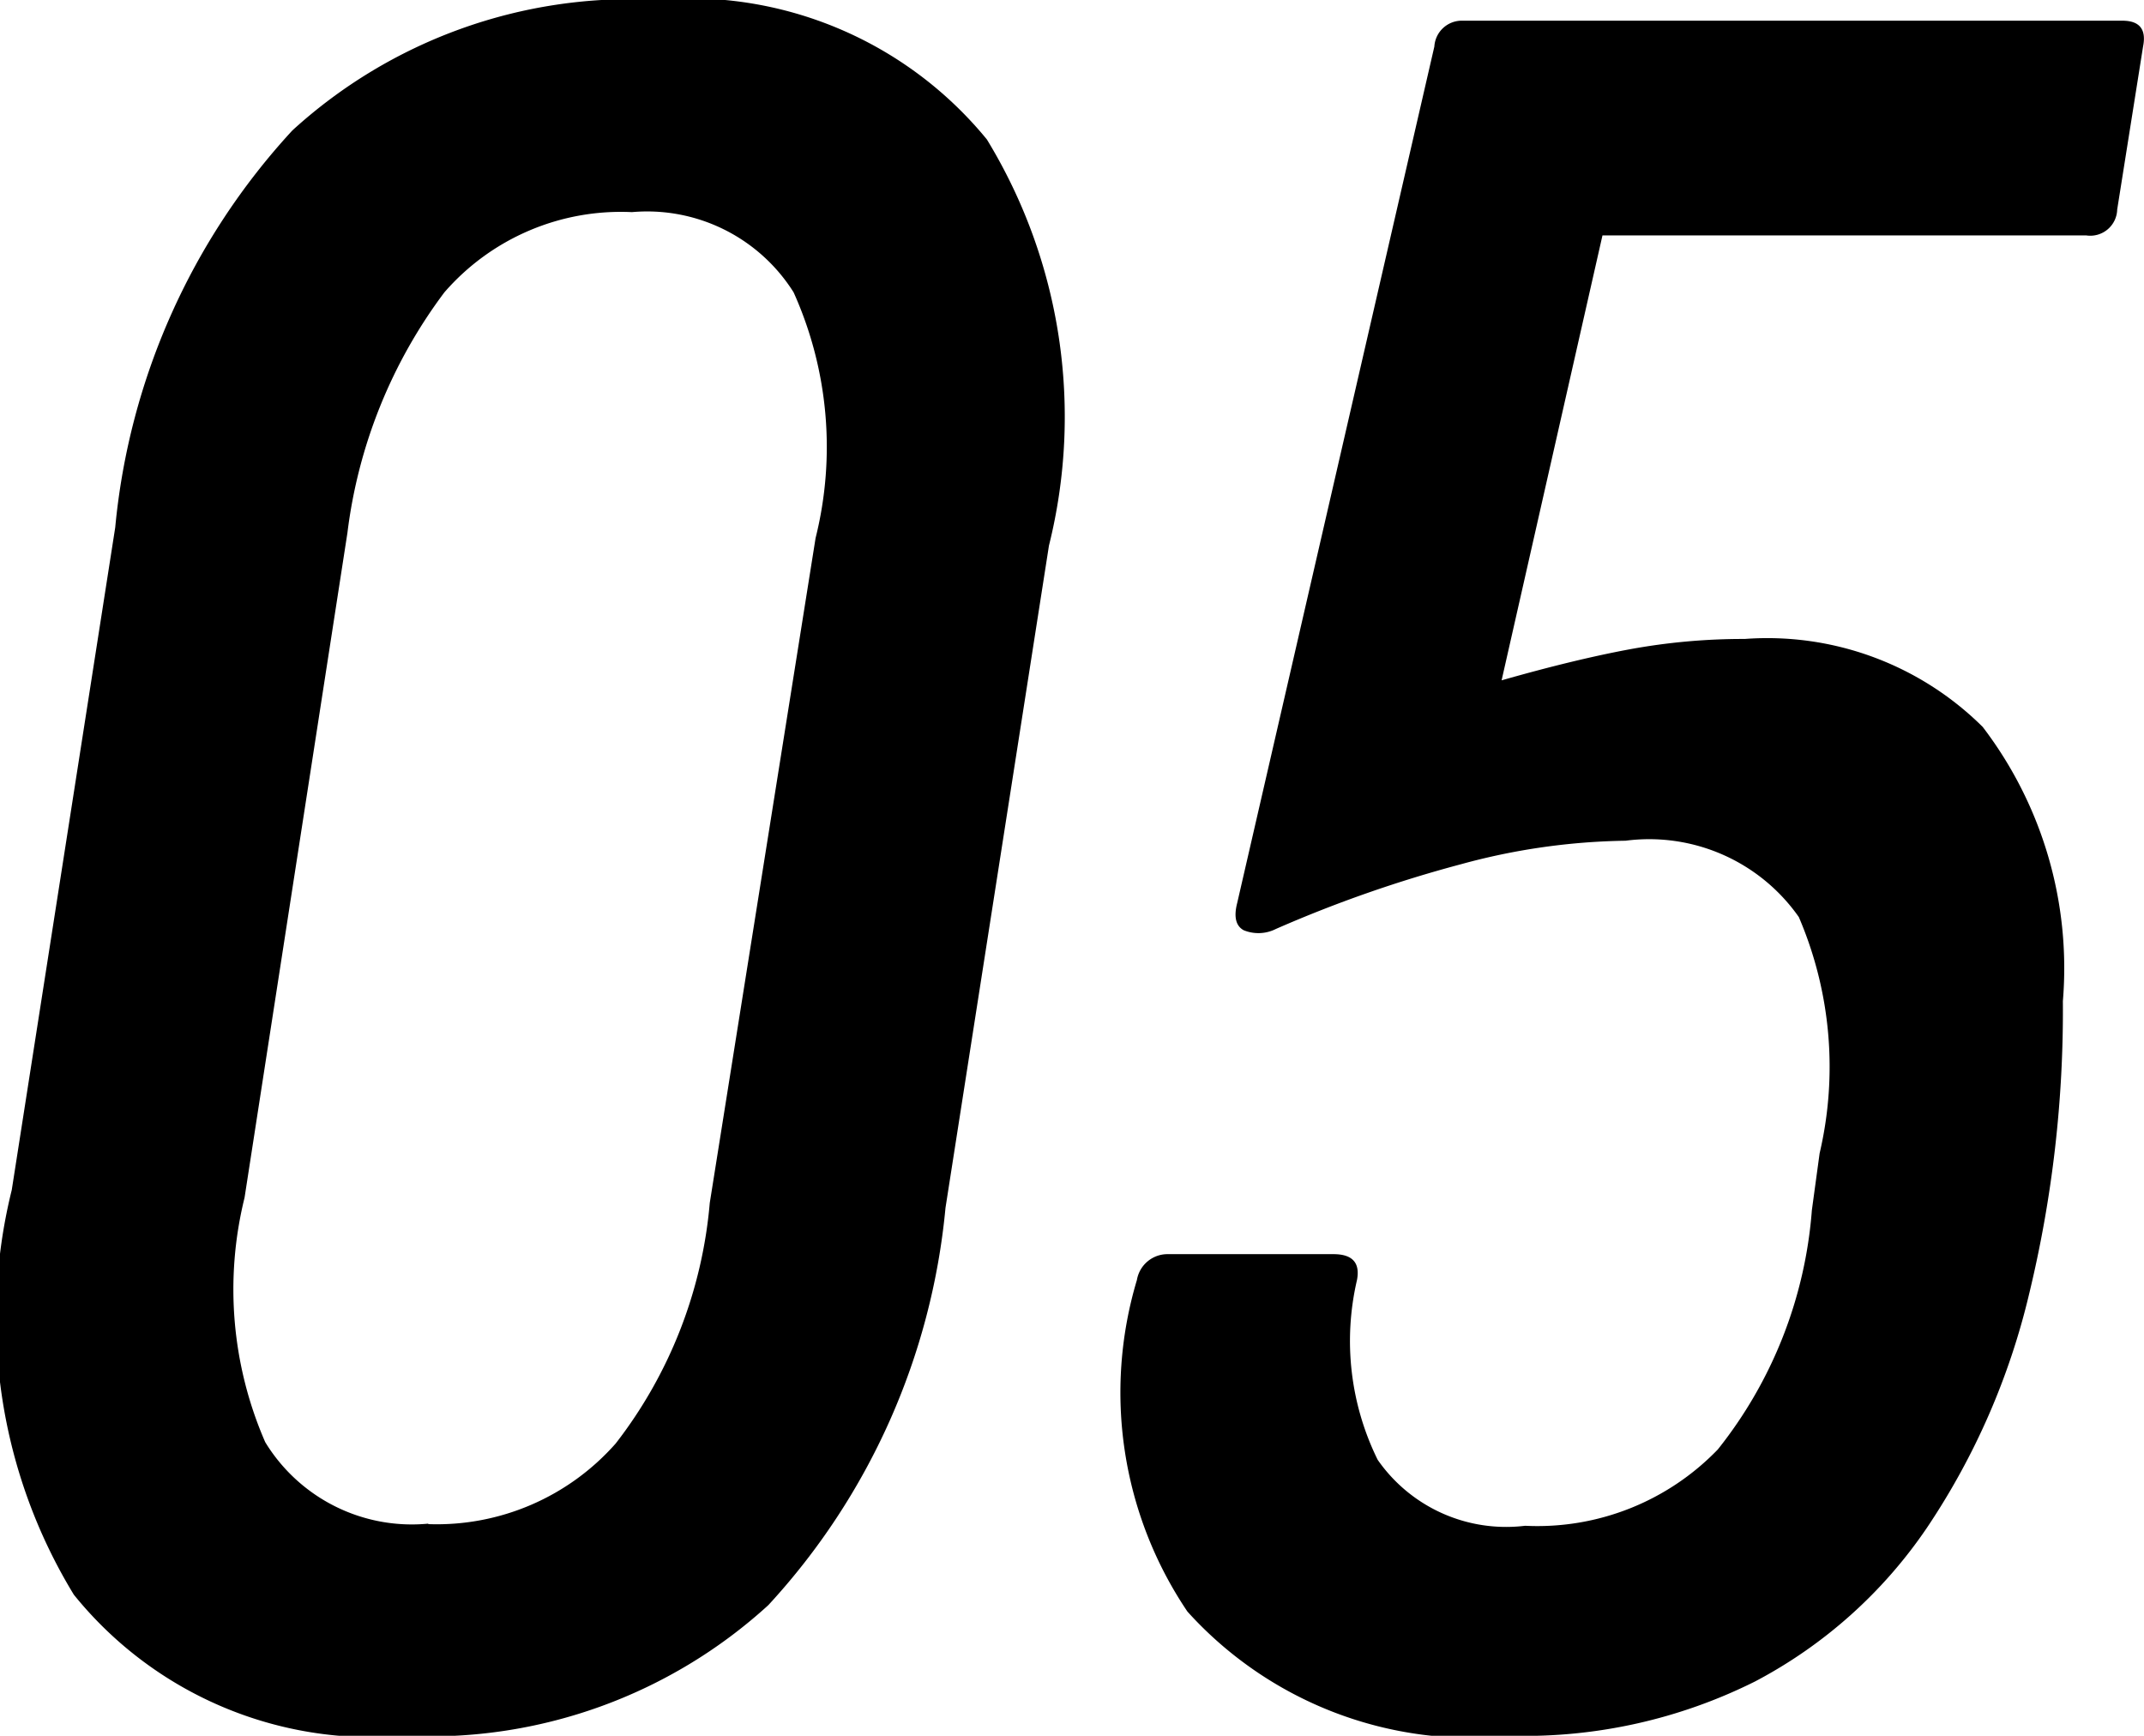 <svg xmlns="http://www.w3.org/2000/svg" width="18.236" height="14.762"><path data-name="パス 721" d="M3.444 14.762a3.259 3.259 0 01-2.816-1.2A4.52 4.52 0 01.1 10.12l.88-5.634a5.778 5.778 0 011.507-3.377A4.271 4.271 0 015.578-.002a3.272 3.272 0 012.816 1.188 4.529 4.529 0 01.528 3.454l-.88 5.632a5.778 5.778 0 01-1.507 3.379 4.271 4.271 0 01-3.091 1.111zm.2-1.8a2.029 2.029 0 001.593-.686 3.879 3.879 0 00.8-2.046l.9-5.654a3.2 3.2 0 00-.187-2.09 1.472 1.472 0 00-1.375-.682 1.988 1.988 0 00-1.595.682 4.277 4.277 0 00-.825 2.046l-.875 5.654a3.25 3.25 0 00.176 2.079 1.461 1.461 0 001.386.693zm9.216 1.8a3.259 3.259 0 01-2.76-1.056 3.33 3.33 0 01-.43-2.82.264.264 0 01.264-.22h1.408q.242 0 .2.22a2.285 2.285 0 00.176 1.529 1.331 1.331 0 001.254.561 2.132 2.132 0 001.639-.649 3.715 3.715 0 00.8-2.035l.066-.484a3.226 3.226 0 00-.177-2.009 1.554 1.554 0 00-1.474-.649 5.566 5.566 0 00-1.4.2 10.919 10.919 0 00-1.573.55.33.33 0 01-.275.011q-.1-.055-.055-.231L12.2.396a.234.234 0 01.242-.22h5.61q.22 0 .176.22l-.22 1.386a.229.229 0 01-.264.22H13.63l-.858 3.784q.616-.176 1.089-.264a5.343 5.343 0 01.979-.088 2.6 2.6 0 012.024.748 3.381 3.381 0 01.682 2.332A10.234 10.234 0 0117.26 11a6.076 6.076 0 01-.869 1.991 4.034 4.034 0 01-1.463 1.309 4.389 4.389 0 01-2.068.462z"/></svg>